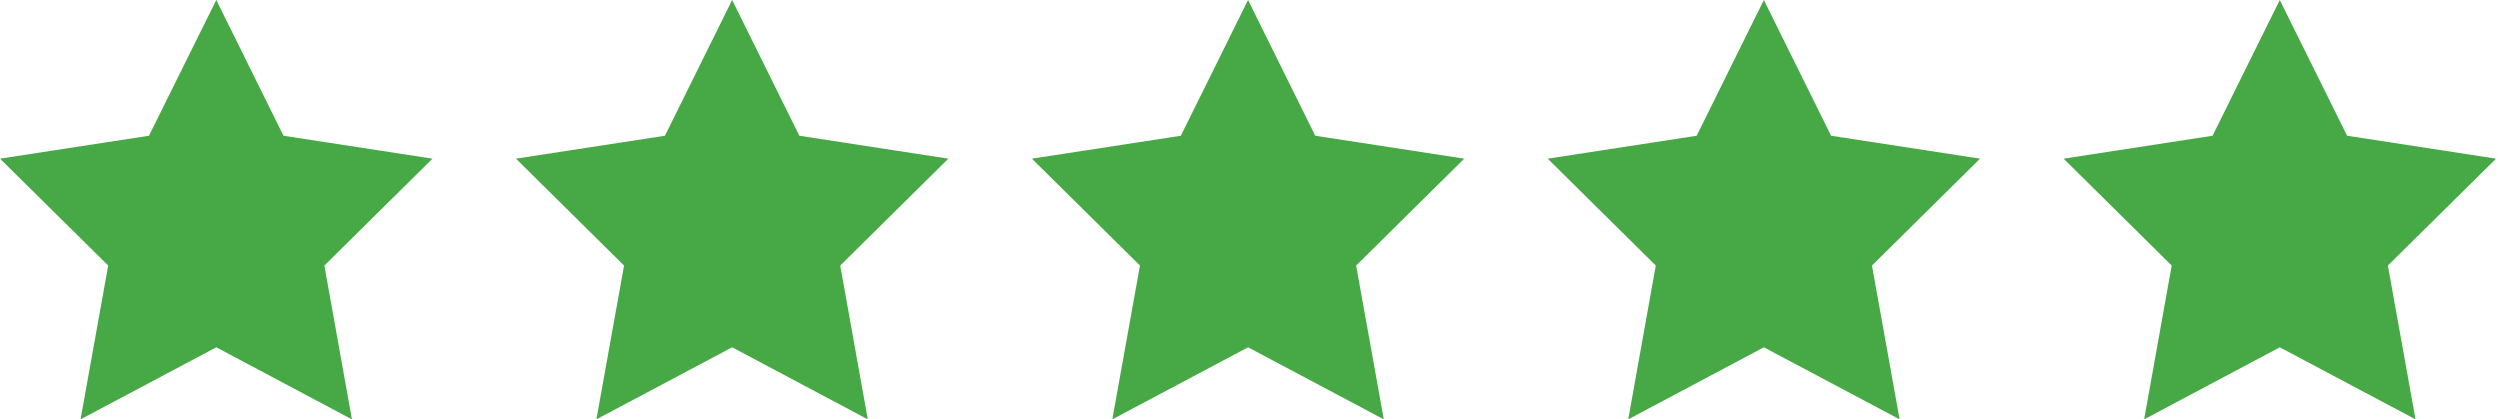<svg width="310" height="52" viewBox="0 0 310 52" fill="none" xmlns="http://www.w3.org/2000/svg">
<path d="M35.154 16.832L26.82 0L18.472 16.832L0 19.674L13.417 32.927L9.987 52L26.82 43.065L43.638 52L40.223 32.927L53.626 19.674L35.154 16.832Z" fill="#47A945"/>
<path d="M99.121 16.832L90.786 0L82.452 16.832L63.98 19.674L77.383 32.927L73.954 52L90.786 43.065L107.605 52L104.189 32.927L117.592 19.674L99.121 16.832Z" fill="#47A945"/>
<path d="M163.093 16.832L154.759 0L146.425 16.832L127.953 19.674L141.356 32.927L137.927 52L154.759 43.065L171.591 52L168.162 32.927L181.565 19.674L163.093 16.832Z" fill="#47A945"/>
<path d="M227.054 16.832L218.72 0L210.386 16.832L191.914 19.674L205.317 32.927L201.901 52L218.72 43.065L235.552 52L232.123 32.927L245.526 19.674L227.054 16.832Z" fill="#47A945"/>
<path d="M309.512 19.674L291.04 16.832L282.693 0L274.358 16.832L255.887 19.674L269.29 32.927L265.874 52L282.693 43.065L299.525 52L296.096 32.927L309.512 19.674Z" fill="#47A945"/>
</svg>
